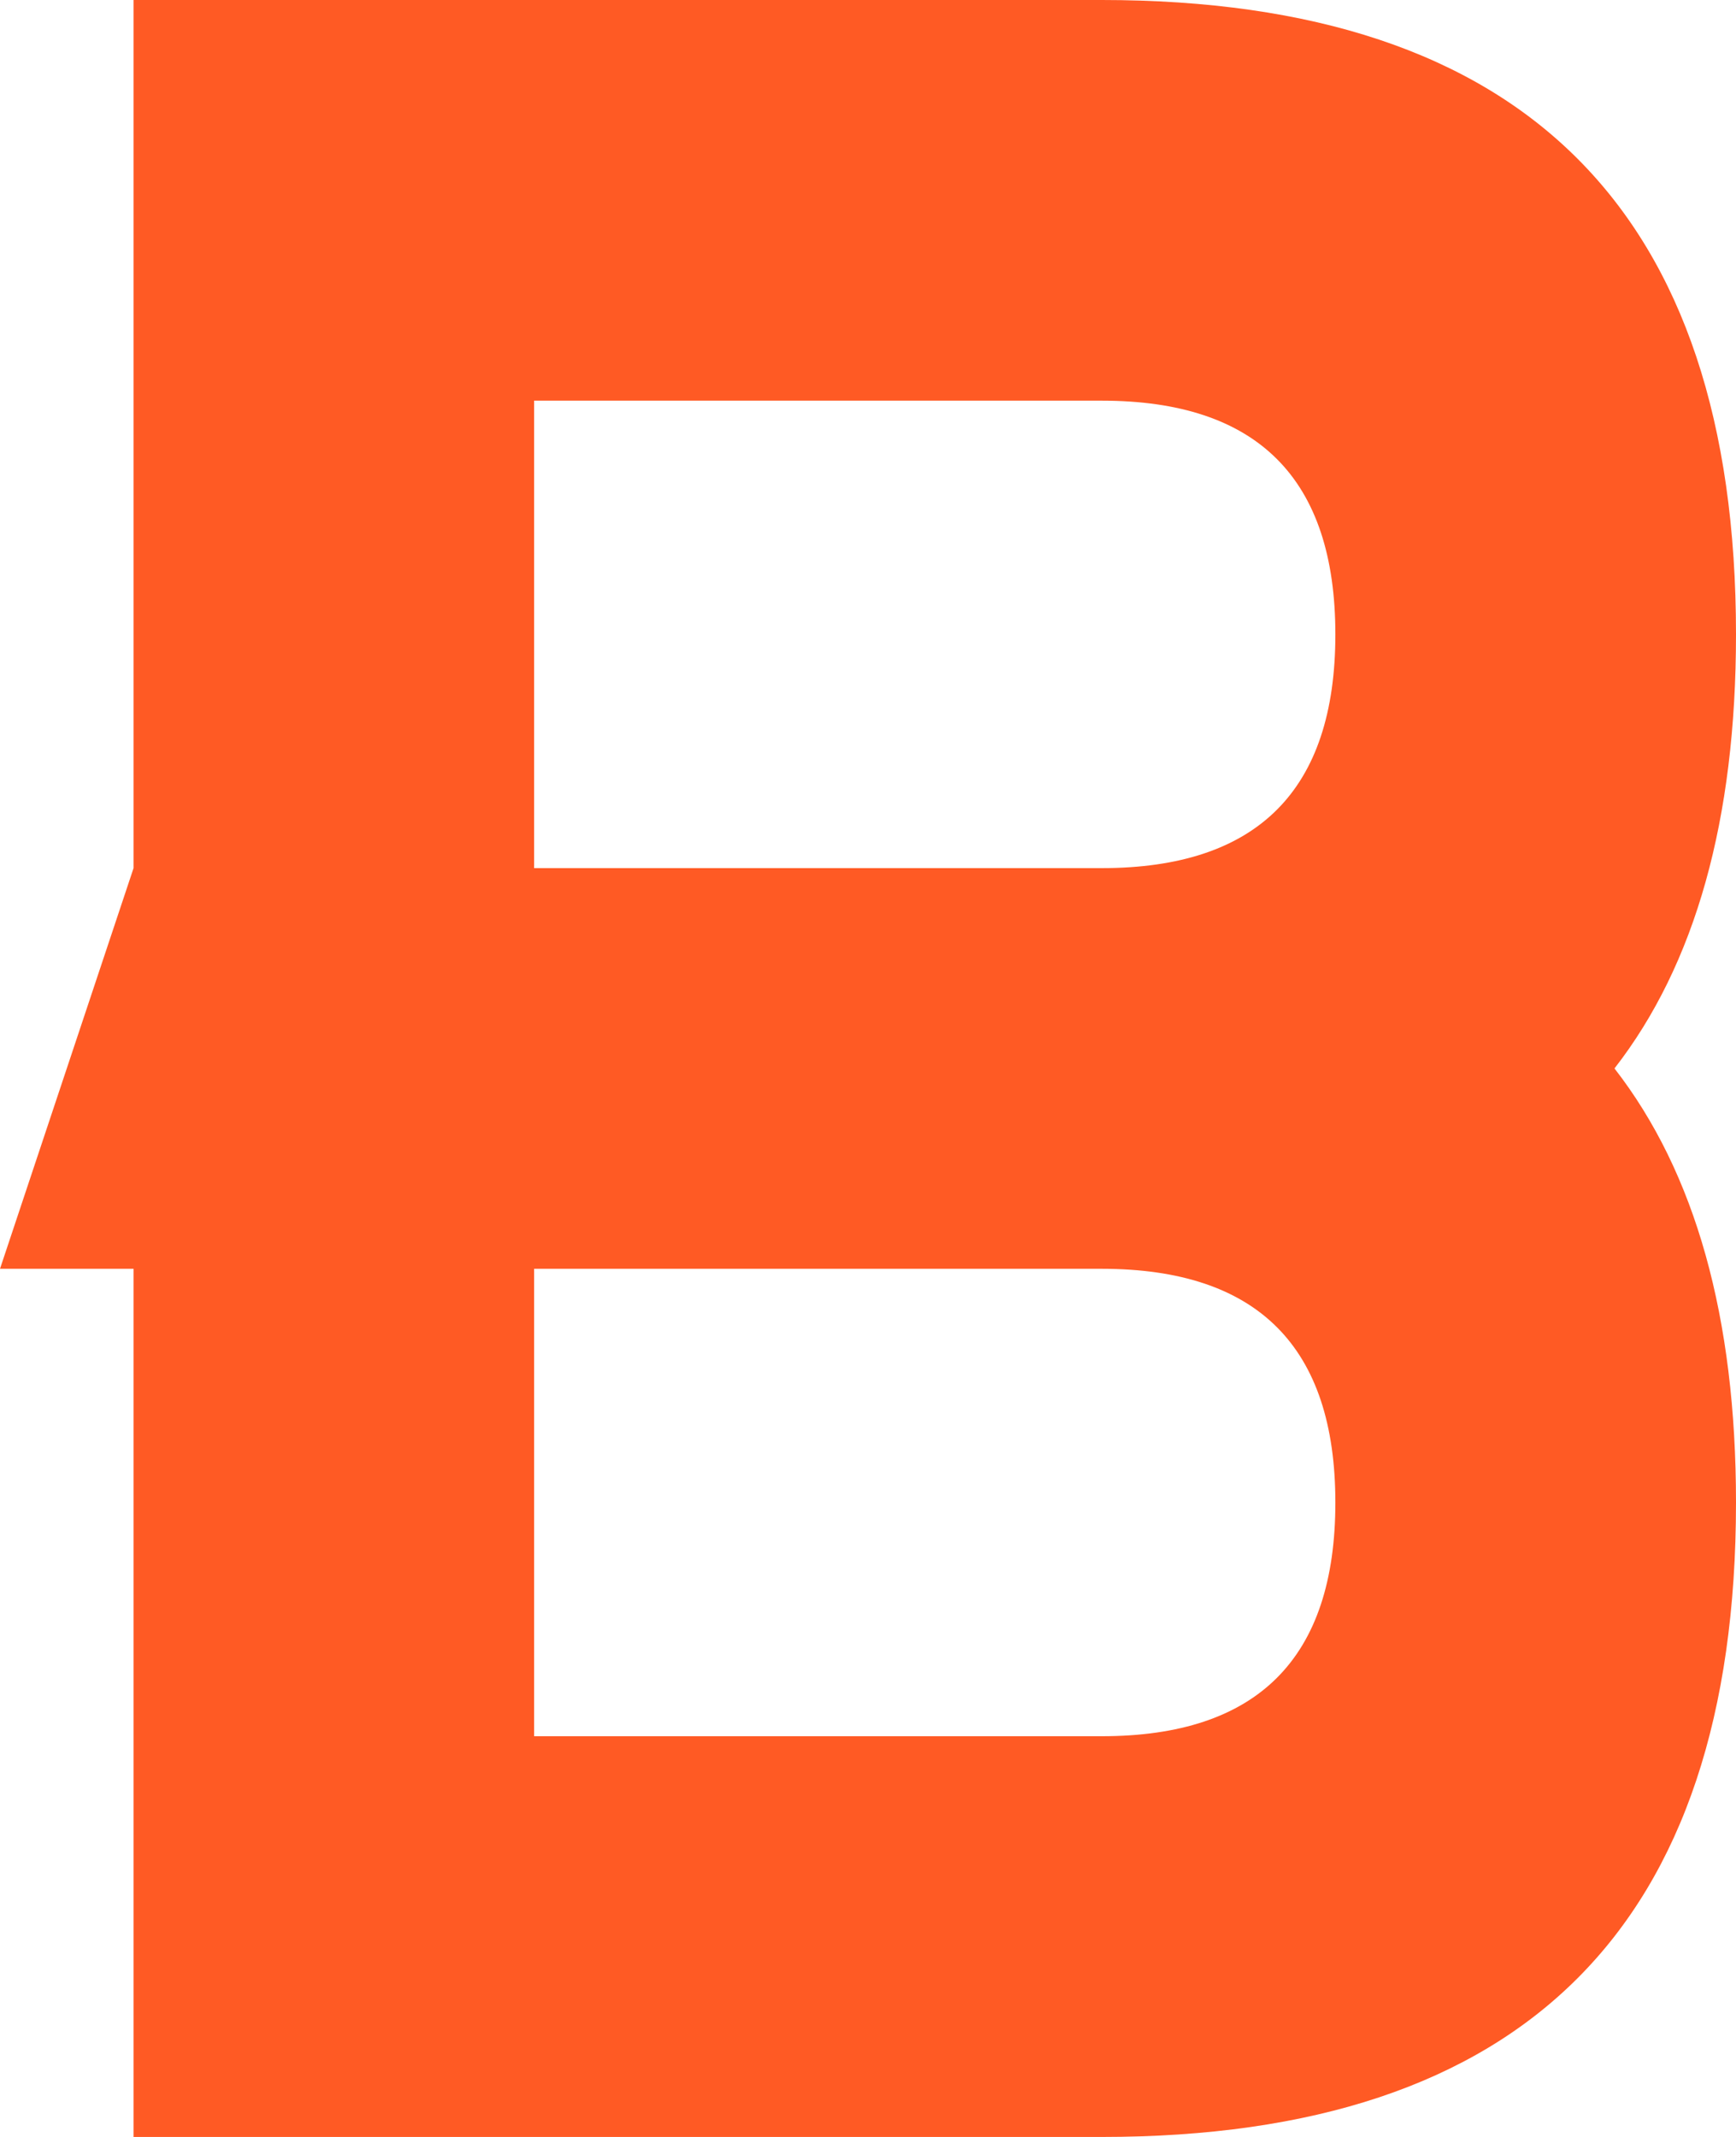 <?xml version="1.0" encoding="UTF-8"?>
<svg id="_レイヤー_2" data-name="レイヤー 2" xmlns="http://www.w3.org/2000/svg" width="43.444" height="53.47" viewBox="0 0 43.444 53.47">
  <defs>
    <style>
      .cls-1 {
        fill: #ff5a24;
      }
    </style>
  </defs>
  <g id="_レイヤー_1-2" data-name="レイヤー 1">
    <path class="cls-1" d="M27.57,0H3.342v21.722L0,31.747h3.342v21.723h24.228c10.582,0,15.874-5.291,15.874-15.874,0-4.634-1.014-8.255-3.041-10.862,2.027-2.607,3.041-6.226,3.041-10.86,0-10.582-5.291-15.874-15.874-15.874ZM27.57,43.443h-14.203v-11.696h14.203c3.899,0,5.848,1.95,5.848,5.849s-1.95,5.847-5.848,5.847ZM27.57,21.722h-14.203v-11.697h14.203c3.899,0,5.848,1.95,5.848,5.849s-1.95,5.848-5.848,5.848Z"/>
  </g>
</svg>
